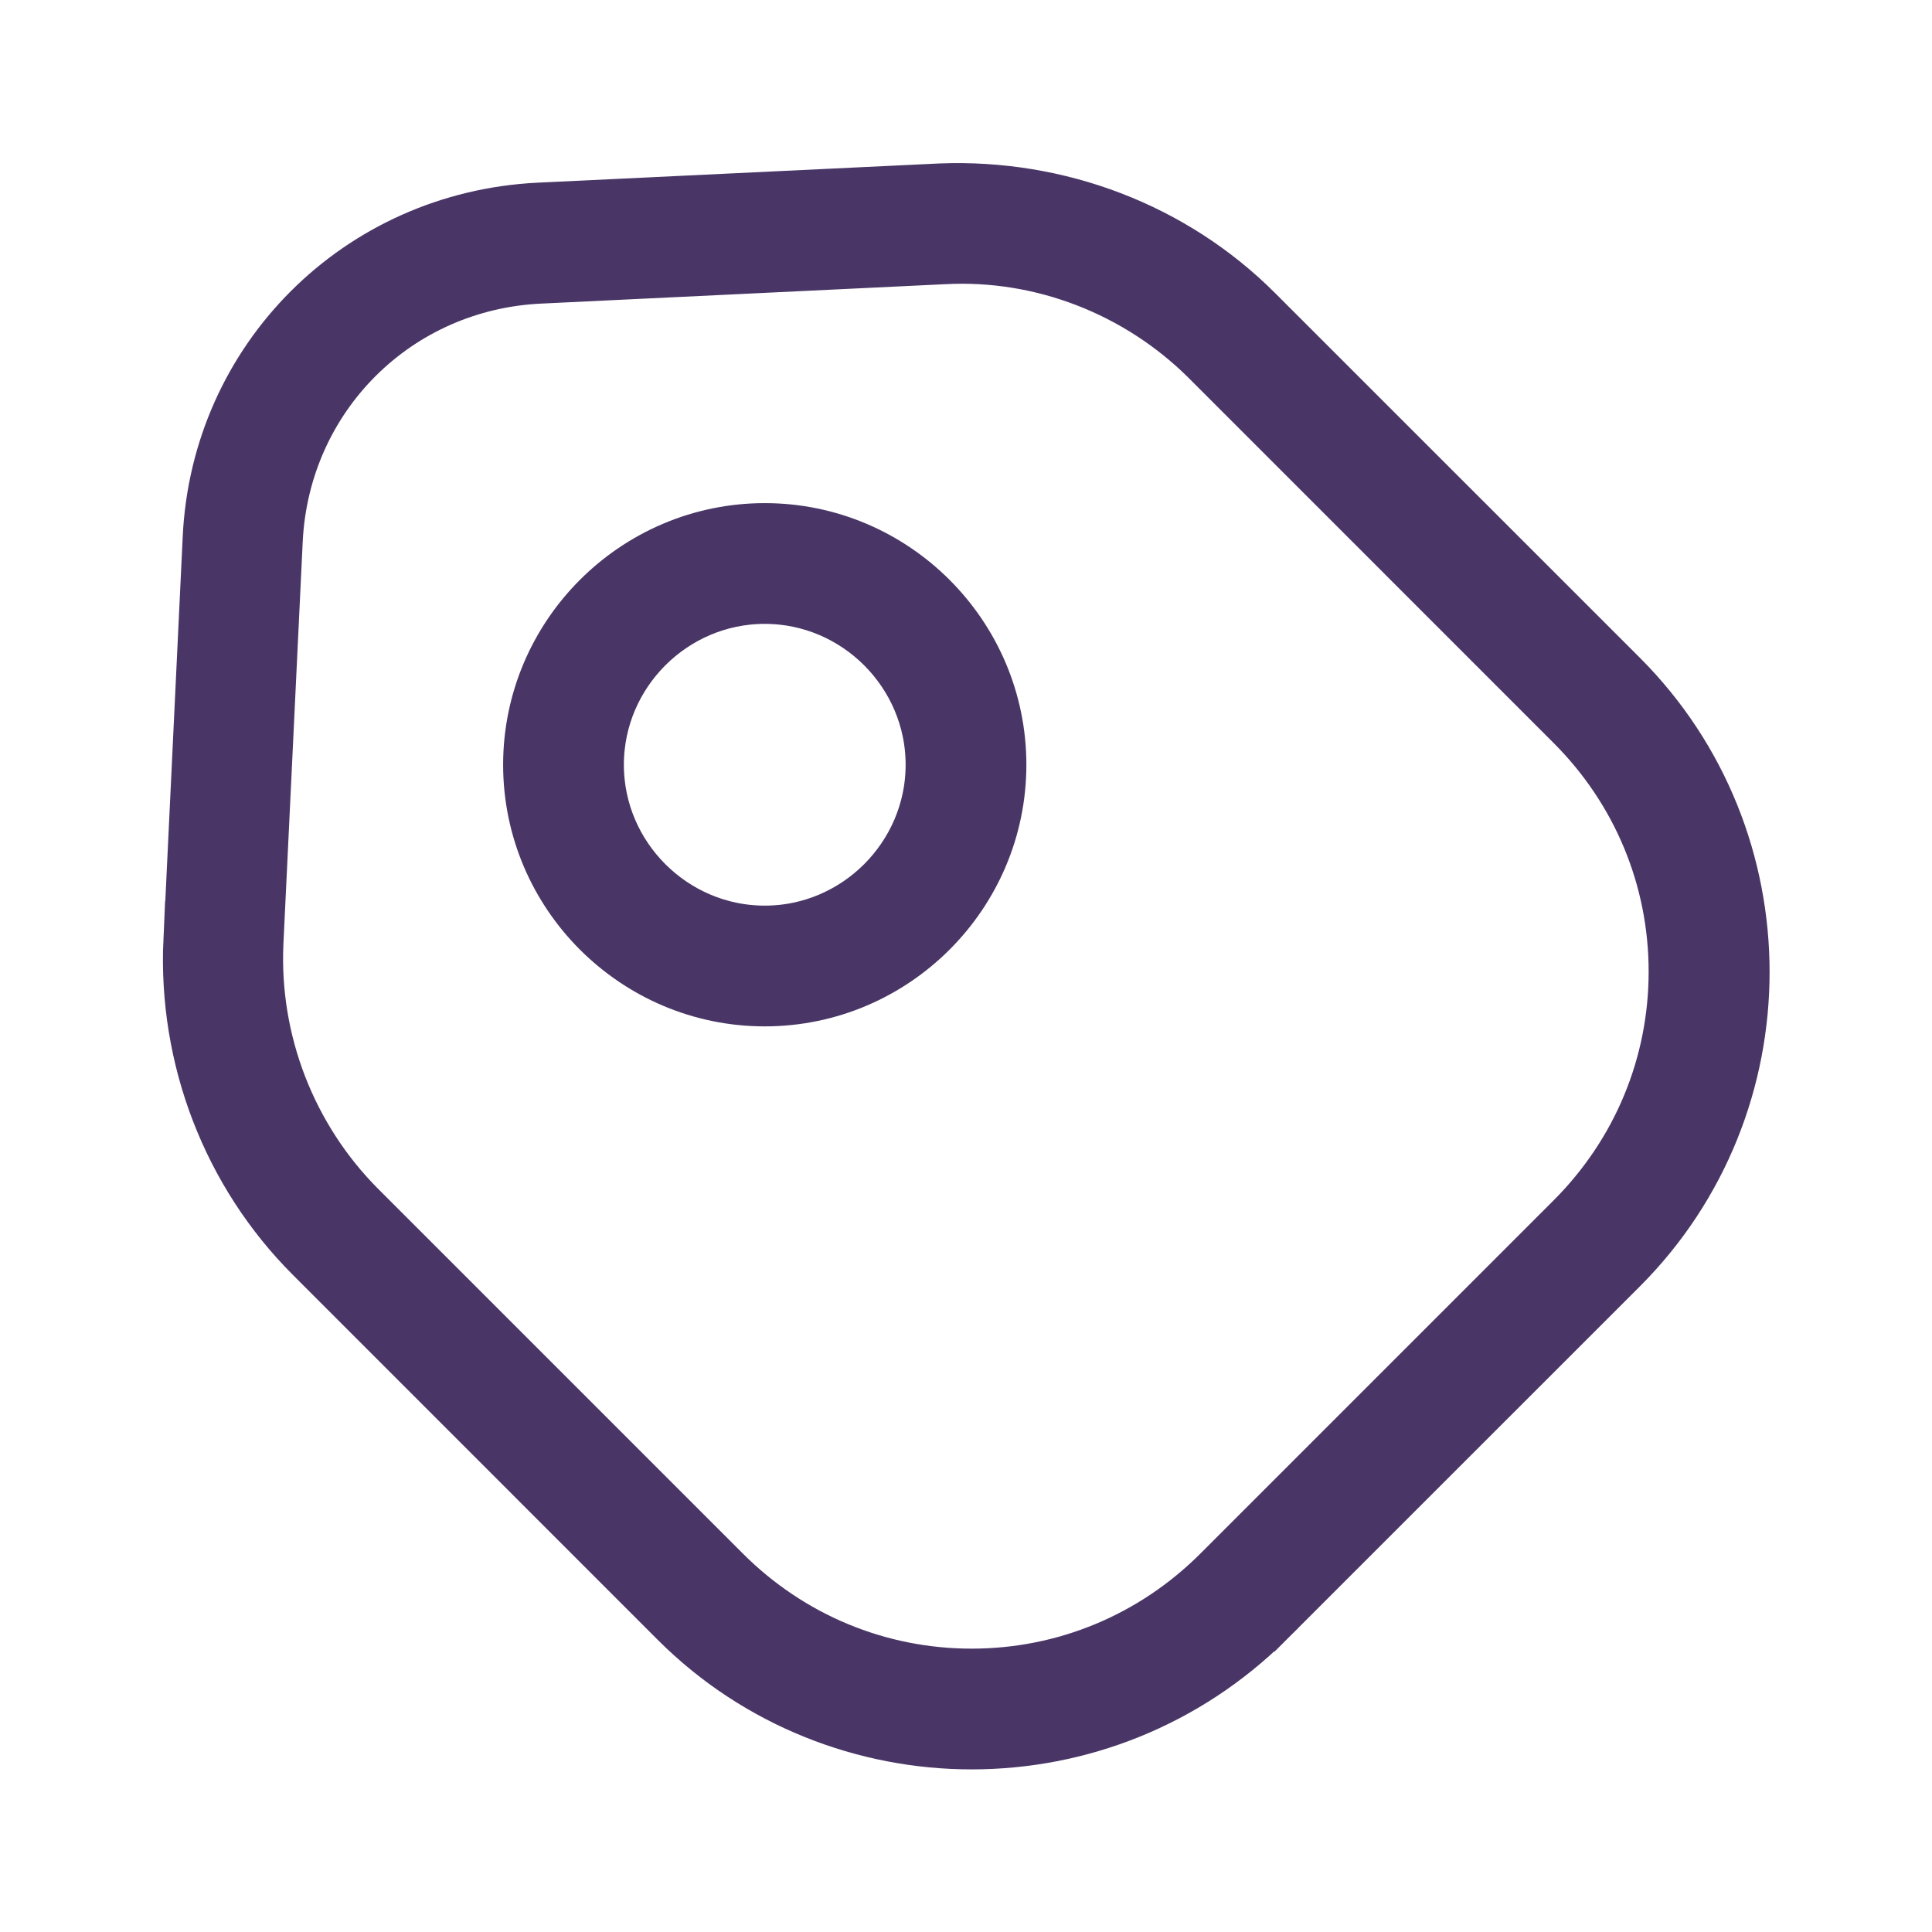                 <svg
                  width="24"
                  height="24"
                  viewBox="0 0 24 24"
                  fill="none"
                  xmlns="http://www.w3.org/2000/svg"
                >
                  <path
                    d="M2.769 6.694L2.769 6.693C2.868 4.562 4.55 2.877 6.695 2.769C6.695 2.769 6.695 2.769 6.695 2.769L11.692 2.53C13.107 2.475 14.489 2.996 15.486 3.994L20.017 8.524C21.971 10.478 21.971 13.672 20.017 15.627L15.628 20.015C15.628 20.015 15.627 20.015 15.627 20.016C14.644 20.989 13.362 21.48 12.07 21.48C10.786 21.48 9.495 20.988 8.524 20.017L3.994 15.486C2.994 14.487 2.466 13.105 2.529 11.693C2.53 11.693 2.53 11.693 2.53 11.693L2.769 6.694ZM3.261 6.705L3.261 6.706L3.021 11.706L3.021 11.708C2.964 12.978 3.447 14.224 4.346 15.124L8.876 19.654C9.73 20.507 10.867 20.98 12.07 20.98C13.274 20.98 14.41 20.507 15.264 19.654L19.654 15.264C20.507 14.41 20.98 13.274 20.98 12.07C20.98 10.867 20.507 9.73 19.654 8.877L15.124 4.346C14.225 3.448 12.978 2.963 11.715 3.031C11.714 3.031 11.714 3.031 11.713 3.031L6.719 3.271C6.718 3.271 6.718 3.271 6.717 3.271C4.829 3.352 3.353 4.829 3.261 6.705Z"
                    stroke="#493666"
                  />
                  <path
                    d="M9.5 12.25C7.986 12.25 6.75 11.014 6.75 9.5C6.75 7.986 7.986 6.75 9.5 6.75C11.014 6.75 12.25 7.986 12.25 9.5C12.25 11.014 11.014 12.25 9.5 12.25ZM9.5 7.25C8.264 7.25 7.25 8.264 7.25 9.5C7.25 10.736 8.264 11.75 9.5 11.75C10.736 11.75 11.75 10.736 11.75 9.5C11.75 8.264 10.736 7.25 9.5 7.25Z"
                    stroke="#493666"
                  />
                </svg>